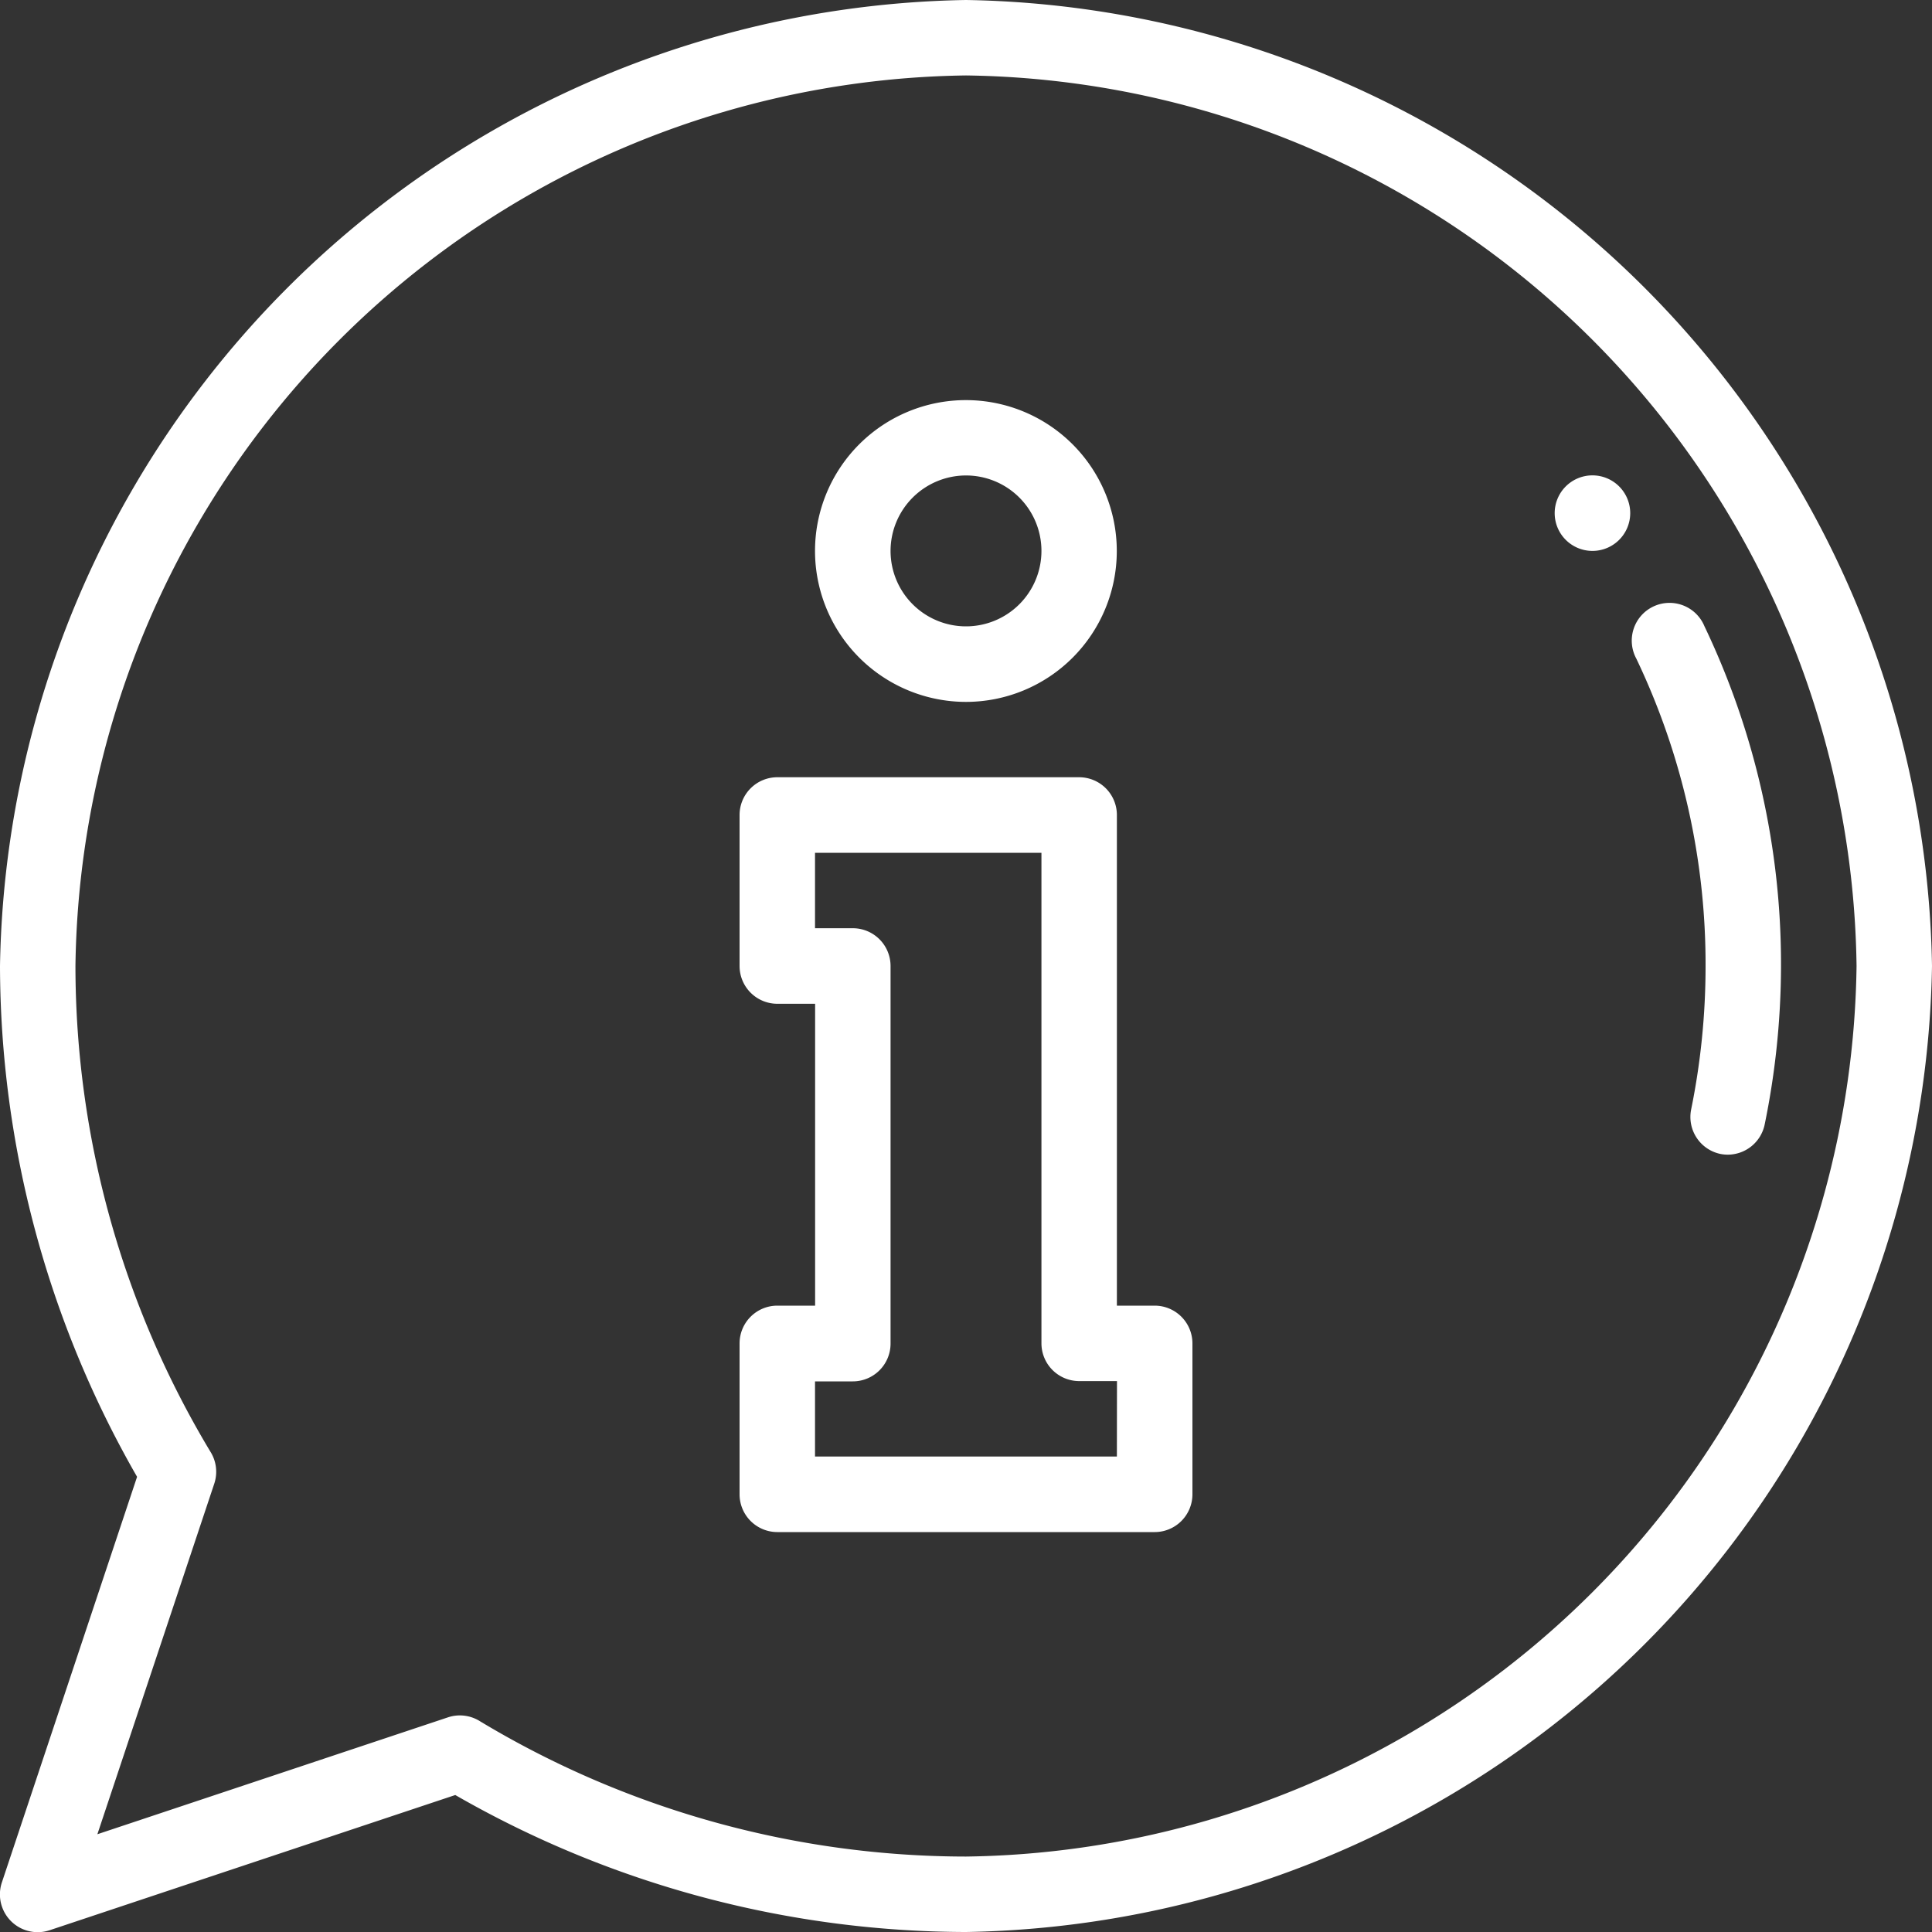 <svg xmlns="http://www.w3.org/2000/svg" width="20" height="20" viewBox="0 0 20 20">
    <rect x="0" y="0" width="20" height="20" fill="#333333" stroke="none"/>
    <defs>
        <clipPath id="clip-path">
            <path id="Прямоугольник_189" fill="#fff" stroke="#707070" d="M0 0H20V20H0z" transform="translate(40 471)"/>
        </clipPath>
        <style>
            .cls-3{fill:#fff}
        </style>
    </defs>
    <g id="Группа_масок_99" clip-path="url(#clip-path)" transform="translate(-40 -471)">
        <g id="information" transform="translate(40 471)">
            <path id="Контур_343" d="M16.094 5.312a.391.391 0 1 0 .391-.391.391.391 0 0 0-.391.391zm0 0" class="cls-3"/>
            <path id="Контур_344" d="M17.656 10a7.441 7.441 0 0 1-.149 1.484.391.391 0 0 0 .3.461.385.385 0 0 0 .079.008.391.391 0 0 0 .382-.313 8.221 8.221 0 0 0 .169-1.64 8.115 8.115 0 0 0-.793-3.518.391.391 0 1 0-.705.336A7.34 7.34 0 0 1 17.656 10zm0 0" class="cls-3"/>
            <path id="Контур_345" d="M11.953 13.516h-.391V8.437a.391.391 0 0 0-.391-.391H8.047a.391.391 0 0 0-.391.391V10a.391.391 0 0 0 .391.391h.391v3.125h-.391a.391.391 0 0 0-.391.391v1.562a.391.391 0 0 0 .391.391h3.906a.391.391 0 0 0 .391-.391v-1.563a.391.391 0 0 0-.391-.39zm-.391 1.562H8.437V14.3h.391a.391.391 0 0 0 .391-.391V10a.391.391 0 0 0-.391-.391h-.391v-.781h2.344v5.078a.391.391 0 0 0 .391.391h.391zm0 0" class="cls-3"/>
            <path id="Контур_346" d="M10 7.266A1.562 1.562 0 1 0 8.437 5.7 1.564 1.564 0 0 0 10 7.266zm0-2.344a.781.781 0 1 1-.781.781.782.782 0 0 1 .781-.781zm0 0" class="cls-3"/>
            <path id="Контур_347" d="M10 0A10.17 10.17 0 0 0 0 10a10.652 10.652 0 0 0 1.419 5.288l-1.4 4.2a.391.391 0 0 0 .494.494l4.2-1.4A10.649 10.649 0 0 0 10 20a10.169 10.169 0 0 0 10-10A10.169 10.169 0 0 0 10 0zm0 19.219a9.77 9.77 0 0 1-5.03-1.4.39.39 0 0 0-.333-.041l-3.629 1.21 1.21-3.629a.39.39 0 0 0-.041-.333A9.77 9.77 0 0 1 .781 10 9.342 9.342 0 0 1 10 .781 9.342 9.342 0 0 1 19.219 10 9.342 9.342 0 0 1 10 19.219zm0 0" class="cls-3"/>
        </g>
    </g>
</svg>
